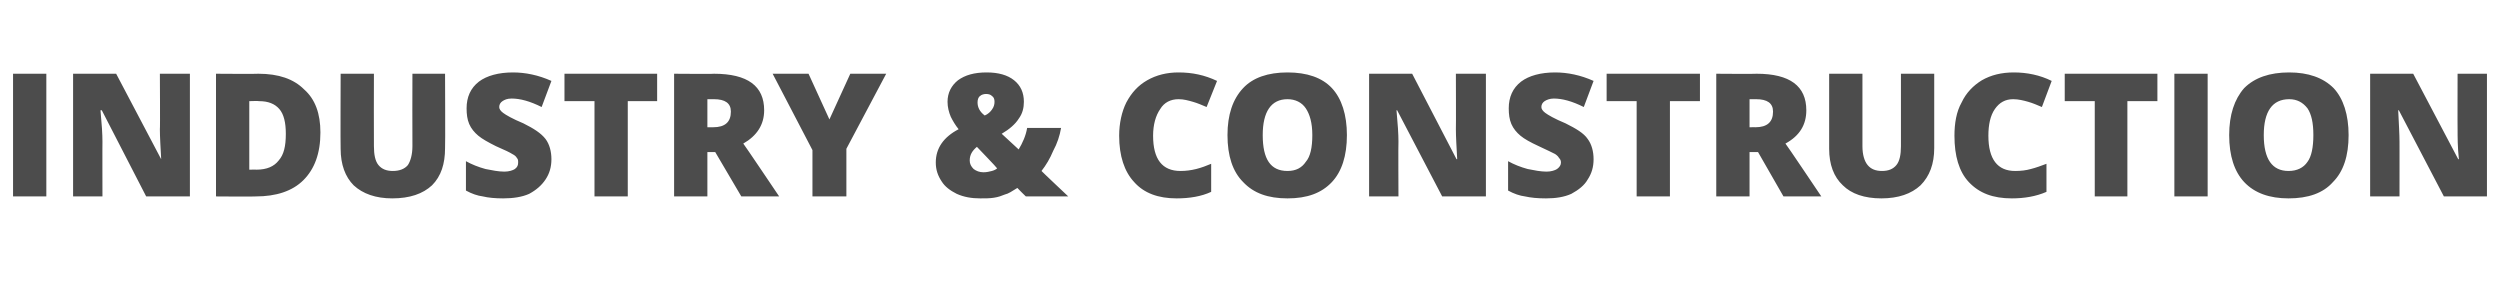 <?xml version="1.0" standalone="no"?><!DOCTYPE svg PUBLIC "-//W3C//DTD SVG 1.1//EN" "http://www.w3.org/Graphics/SVG/1.1/DTD/svg11.dtd"><svg xmlns="http://www.w3.org/2000/svg" version="1.1" width="383.1px" height="45.3px" viewBox="0 -10 383.1 45.3" style="top:-10px">  <desc>Industry &amp; CONSTRUCTION</desc>  <defs/>  <g id="Polygon80468">    <path d="M 2 20.1 L 2 1.3 L 7.1 1.3 L 7.1 20.1 L 2 20.1 Z M 29.1 20.1 L 22.4 20.1 L 15.6 6.9 C 15.6 6.9 15.43 6.9 15.4 6.9 C 15.6 9 15.7 10.6 15.7 11.7 C 15.68 11.67 15.7 20.1 15.7 20.1 L 11.2 20.1 L 11.2 1.3 L 17.8 1.3 L 24.7 14.4 C 24.7 14.4 24.73 14.41 24.7 14.4 C 24.6 12.5 24.5 11 24.5 9.8 C 24.55 9.85 24.5 1.3 24.5 1.3 L 29.1 1.3 L 29.1 20.1 Z M 49.1 10.3 C 49.1 13.5 48.2 15.9 46.5 17.6 C 44.8 19.3 42.3 20.1 39.2 20.1 C 39.21 20.15 33.1 20.1 33.1 20.1 L 33.1 1.3 C 33.1 1.3 39.63 1.35 39.6 1.3 C 42.7 1.3 45 2.1 46.6 3.7 C 48.3 5.2 49.1 7.4 49.1 10.3 Z M 43.8 10.5 C 43.8 8.8 43.5 7.5 42.8 6.7 C 42.1 5.9 41.1 5.5 39.7 5.5 C 39.69 5.45 38.2 5.5 38.2 5.5 L 38.2 16 C 38.2 16 39.34 15.98 39.3 16 C 40.9 16 42 15.5 42.7 14.6 C 43.5 13.7 43.8 12.4 43.8 10.5 Z M 68.2 1.3 C 68.2 1.3 68.25 12.66 68.2 12.7 C 68.2 15.1 67.6 17 66.2 18.4 C 64.8 19.7 62.8 20.4 60.1 20.4 C 57.6 20.4 55.6 19.7 54.2 18.4 C 52.9 17.1 52.2 15.2 52.2 12.8 C 52.16 12.78 52.2 1.3 52.2 1.3 L 57.3 1.3 C 57.3 1.3 57.27 12.38 57.3 12.4 C 57.3 13.7 57.5 14.7 58 15.3 C 58.5 15.9 59.2 16.2 60.2 16.2 C 61.2 16.2 62 15.9 62.5 15.3 C 62.9 14.7 63.2 13.7 63.2 12.4 C 63.17 12.35 63.2 1.3 63.2 1.3 L 68.2 1.3 Z M 84.5 14.4 C 84.5 15.6 84.2 16.6 83.6 17.5 C 83 18.4 82.2 19.1 81.1 19.7 C 80 20.2 78.6 20.4 77.1 20.4 C 75.9 20.4 74.8 20.3 74 20.1 C 73.2 20 72.3 19.7 71.4 19.2 C 71.4 19.2 71.4 14.7 71.4 14.7 C 72.3 15.2 73.3 15.6 74.4 15.9 C 75.4 16.1 76.4 16.3 77.3 16.3 C 78 16.3 78.6 16.1 78.9 15.9 C 79.3 15.6 79.4 15.3 79.4 14.9 C 79.4 14.6 79.4 14.4 79.2 14.2 C 79.1 14 78.9 13.8 78.5 13.6 C 78.2 13.4 77.4 13 76 12.4 C 74.8 11.8 73.9 11.3 73.3 10.8 C 72.7 10.3 72.2 9.7 71.9 9 C 71.6 8.3 71.5 7.5 71.5 6.6 C 71.5 4.9 72.1 3.5 73.4 2.5 C 74.6 1.6 76.4 1.1 78.6 1.1 C 80.5 1.1 82.5 1.5 84.5 2.4 C 84.5 2.4 83 6.4 83 6.4 C 81.2 5.5 79.7 5.1 78.4 5.1 C 77.7 5.1 77.3 5.3 77 5.5 C 76.7 5.7 76.5 6 76.5 6.4 C 76.5 6.7 76.7 7 77.1 7.3 C 77.5 7.6 78.5 8.2 80.2 8.9 C 81.8 9.7 82.9 10.4 83.6 11.3 C 84.2 12.1 84.5 13.2 84.5 14.4 Z M 96.2 20.1 L 91.1 20.1 L 91.1 5.5 L 86.5 5.5 L 86.5 1.3 L 100.7 1.3 L 100.7 5.5 L 96.2 5.5 L 96.2 20.1 Z M 108.4 13.3 L 108.4 20.1 L 103.3 20.1 L 103.3 1.3 C 103.3 1.3 109.44 1.35 109.4 1.3 C 114.6 1.3 117.1 3.2 117.1 6.9 C 117.1 9.1 116 10.8 113.9 12 C 113.92 11.96 119.4 20.1 119.4 20.1 L 113.6 20.1 L 109.6 13.3 L 108.4 13.3 Z M 108.4 9.5 C 108.4 9.5 109.31 9.49 109.3 9.5 C 111.1 9.5 112 8.7 112 7.1 C 112 5.8 111.1 5.2 109.4 5.2 C 109.37 5.19 108.4 5.2 108.4 5.2 L 108.4 9.5 Z M 127.1 8.3 L 130.3 1.3 L 135.8 1.3 L 129.7 12.8 L 129.7 20.1 L 124.5 20.1 L 124.5 13 L 118.4 1.3 L 123.9 1.3 L 127.1 8.3 Z M 157.2 20.1 C 157.2 20.1 155.89 18.83 155.9 18.8 C 155.1 19.3 154.5 19.7 154 19.8 C 153.5 20 153 20.2 152.3 20.3 C 151.7 20.4 151 20.4 150.2 20.4 C 148.9 20.4 147.7 20.2 146.6 19.7 C 145.6 19.2 144.8 18.6 144.3 17.8 C 143.7 16.9 143.4 16 143.4 14.9 C 143.4 12.7 144.6 11 146.9 9.8 C 146.4 9.2 146 8.5 145.7 7.9 C 145.4 7.2 145.2 6.4 145.2 5.6 C 145.2 4.2 145.8 3.1 146.8 2.3 C 147.9 1.5 149.3 1.1 151.2 1.1 C 153 1.1 154.4 1.5 155.4 2.3 C 156.4 3.1 156.9 4.2 156.9 5.6 C 156.9 6.5 156.7 7.4 156.1 8.2 C 155.6 9 154.7 9.8 153.5 10.5 C 153.5 10.5 156.1 12.9 156.1 12.9 C 156.7 11.9 157.2 10.8 157.4 9.6 C 157.4 9.6 162.6 9.6 162.6 9.6 C 162.4 10.8 162 12 161.4 13.1 C 160.9 14.3 160.3 15.3 159.6 16.2 C 159.56 16.2 163.7 20.1 163.7 20.1 L 157.2 20.1 Z M 149.7 12.5 C 149 13.1 148.6 13.7 148.6 14.6 C 148.6 15.1 148.8 15.5 149.2 15.9 C 149.6 16.2 150.1 16.4 150.7 16.4 C 151.2 16.4 151.6 16.3 152 16.2 C 152.4 16.1 152.7 15.9 152.8 15.8 C 152.85 15.77 149.7 12.5 149.7 12.5 C 149.7 12.5 149.66 12.53 149.7 12.5 Z M 152.4 5.6 C 152.4 5.2 152.3 4.9 152 4.7 C 151.8 4.5 151.5 4.4 151.1 4.4 C 150.8 4.4 150.4 4.5 150.2 4.7 C 149.9 4.9 149.8 5.3 149.8 5.7 C 149.8 6.4 150.1 7.1 150.9 7.7 C 151.4 7.5 151.8 7.1 152 6.8 C 152.3 6.4 152.4 6 152.4 5.6 Z M 180.6 5.2 C 179.4 5.2 178.4 5.7 177.8 6.7 C 177.1 7.7 176.7 9.1 176.7 10.8 C 176.7 14.4 178.1 16.2 180.9 16.2 C 181.7 16.2 182.5 16.1 183.3 15.9 C 184.1 15.7 184.9 15.4 185.6 15.1 C 185.6 15.1 185.6 19.4 185.6 19.4 C 184.1 20.1 182.3 20.4 180.3 20.4 C 177.5 20.4 175.3 19.6 173.8 17.9 C 172.3 16.3 171.5 13.9 171.5 10.8 C 171.5 8.9 171.9 7.1 172.6 5.7 C 173.4 4.2 174.4 3.1 175.8 2.3 C 177.2 1.5 178.8 1.1 180.6 1.1 C 182.7 1.1 184.6 1.5 186.5 2.4 C 186.5 2.4 184.9 6.4 184.9 6.4 C 184.2 6.1 183.5 5.8 182.8 5.6 C 182.1 5.4 181.4 5.2 180.6 5.2 Z M 206.4 10.7 C 206.4 13.9 205.6 16.3 204.1 17.9 C 202.5 19.6 200.3 20.4 197.3 20.4 C 194.3 20.4 192.1 19.6 190.5 17.9 C 188.9 16.3 188.1 13.9 188.1 10.7 C 188.1 7.6 188.9 5.2 190.5 3.5 C 192 1.9 194.3 1.1 197.3 1.1 C 200.3 1.1 202.6 1.9 204.1 3.5 C 205.6 5.1 206.4 7.6 206.4 10.7 Z M 197.3 5.2 C 194.8 5.2 193.5 7.1 193.5 10.7 C 193.5 14.4 194.7 16.2 197.3 16.2 C 198.6 16.2 199.5 15.7 200.1 14.8 C 200.8 14 201.1 12.6 201.1 10.7 C 201.1 8.8 200.7 7.5 200.1 6.6 C 199.5 5.7 198.5 5.2 197.3 5.2 C 197.3 5.2 197.3 5.2 197.3 5.2 Z M 227.7 20.1 L 221 20.1 L 214.1 6.9 C 214.1 6.9 214.02 6.9 214 6.9 C 214.2 9 214.3 10.6 214.3 11.7 C 214.26 11.67 214.3 20.1 214.3 20.1 L 209.8 20.1 L 209.8 1.3 L 216.4 1.3 L 223.2 14.4 C 223.2 14.4 223.31 14.41 223.3 14.4 C 223.2 12.5 223.1 11 223.1 9.8 C 223.13 9.85 223.1 1.3 223.1 1.3 L 227.7 1.3 L 227.7 20.1 Z M 244.2 14.4 C 244.2 15.6 243.9 16.6 243.3 17.5 C 242.8 18.4 241.9 19.1 240.8 19.7 C 239.7 20.2 238.4 20.4 236.9 20.4 C 235.6 20.4 234.6 20.3 233.7 20.1 C 232.9 20 232 19.7 231.1 19.2 C 231.1 19.2 231.1 14.7 231.1 14.7 C 232 15.2 233 15.6 234.1 15.9 C 235.1 16.1 236.1 16.3 237 16.3 C 237.7 16.3 238.3 16.1 238.6 15.9 C 239 15.6 239.2 15.3 239.2 14.9 C 239.2 14.6 239.1 14.4 238.9 14.2 C 238.8 14 238.6 13.8 238.3 13.6 C 237.9 13.4 237.1 13 235.8 12.4 C 234.5 11.8 233.6 11.3 233 10.8 C 232.4 10.3 231.9 9.7 231.6 9 C 231.3 8.3 231.2 7.5 231.2 6.6 C 231.2 4.9 231.8 3.5 233.1 2.5 C 234.3 1.6 236.1 1.1 238.3 1.1 C 240.2 1.1 242.2 1.5 244.2 2.4 C 244.2 2.4 242.7 6.4 242.7 6.4 C 240.9 5.5 239.4 5.1 238.1 5.1 C 237.5 5.1 237 5.3 236.7 5.5 C 236.4 5.7 236.2 6 236.2 6.4 C 236.2 6.7 236.4 7 236.8 7.3 C 237.2 7.6 238.2 8.2 239.9 8.9 C 241.5 9.7 242.7 10.4 243.3 11.3 C 243.9 12.1 244.2 13.2 244.2 14.4 Z M 255.9 20.1 L 250.8 20.1 L 250.8 5.5 L 246.2 5.5 L 246.2 1.3 L 260.5 1.3 L 260.5 5.5 L 255.9 5.5 L 255.9 20.1 Z M 268.1 13.3 L 268.1 20.1 L 263 20.1 L 263 1.3 C 263 1.3 269.16 1.35 269.2 1.3 C 274.3 1.3 276.8 3.2 276.8 6.9 C 276.8 9.1 275.8 10.8 273.6 12 C 273.63 11.96 279.1 20.1 279.1 20.1 L 273.3 20.1 L 269.4 13.3 L 268.1 13.3 Z M 268.1 9.5 C 268.1 9.5 269.03 9.49 269 9.5 C 270.8 9.5 271.7 8.7 271.7 7.1 C 271.7 5.8 270.8 5.2 269.1 5.2 C 269.08 5.19 268.1 5.2 268.1 5.2 L 268.1 9.5 Z M 296.4 1.3 C 296.4 1.3 296.39 12.66 296.4 12.7 C 296.4 15.1 295.7 17 294.3 18.4 C 292.9 19.7 290.9 20.4 288.3 20.4 C 285.7 20.4 283.7 19.7 282.4 18.4 C 281 17.1 280.3 15.2 280.3 12.8 C 280.31 12.78 280.3 1.3 280.3 1.3 L 285.4 1.3 C 285.4 1.3 285.41 12.38 285.4 12.4 C 285.4 13.7 285.7 14.7 286.2 15.3 C 286.7 15.9 287.4 16.2 288.4 16.2 C 289.4 16.2 290.1 15.9 290.6 15.3 C 291.1 14.7 291.3 13.7 291.3 12.4 C 291.31 12.35 291.3 1.3 291.3 1.3 L 296.4 1.3 Z M 308.5 5.2 C 307.3 5.2 306.4 5.7 305.7 6.7 C 305 7.7 304.7 9.1 304.7 10.8 C 304.7 14.4 306.1 16.2 308.8 16.2 C 309.7 16.2 310.5 16.1 311.2 15.9 C 312 15.7 312.8 15.4 313.6 15.1 C 313.6 15.1 313.6 19.4 313.6 19.4 C 312 20.1 310.2 20.4 308.3 20.4 C 305.4 20.4 303.3 19.6 301.7 17.9 C 300.2 16.3 299.5 13.9 299.5 10.8 C 299.5 8.9 299.8 7.1 300.6 5.7 C 301.3 4.2 302.4 3.1 303.7 2.3 C 305.1 1.5 306.7 1.1 308.6 1.1 C 310.6 1.1 312.6 1.5 314.4 2.4 C 314.4 2.4 312.9 6.4 312.9 6.4 C 312.2 6.1 311.5 5.8 310.8 5.6 C 310.1 5.4 309.3 5.2 308.5 5.2 Z M 326 20.1 L 321 20.1 L 321 5.5 L 316.4 5.5 L 316.4 1.3 L 330.6 1.3 L 330.6 5.5 L 326 5.5 L 326 20.1 Z M 333.2 20.1 L 333.2 1.3 L 338.3 1.3 L 338.3 20.1 L 333.2 20.1 Z M 359.9 10.7 C 359.9 13.9 359.1 16.3 357.5 17.9 C 356 19.6 353.7 20.4 350.7 20.4 C 347.8 20.4 345.5 19.6 343.9 17.9 C 342.4 16.3 341.6 13.9 341.6 10.7 C 341.6 7.6 342.4 5.2 343.9 3.5 C 345.5 1.9 347.8 1.1 350.8 1.1 C 353.7 1.1 356 1.9 357.6 3.5 C 359.1 5.1 359.9 7.6 359.9 10.7 Z M 350.8 5.2 C 348.2 5.2 346.9 7.1 346.9 10.7 C 346.9 14.4 348.2 16.2 350.7 16.2 C 352 16.2 353 15.7 353.6 14.8 C 354.2 14 354.5 12.6 354.5 10.7 C 354.5 8.8 354.2 7.5 353.6 6.6 C 352.9 5.7 352 5.2 350.8 5.2 C 350.8 5.2 350.8 5.2 350.8 5.2 Z M 381.1 20.1 L 374.5 20.1 L 367.6 6.9 C 367.6 6.9 367.47 6.9 367.5 6.9 C 367.6 9 367.7 10.6 367.7 11.7 C 367.71 11.67 367.7 20.1 367.7 20.1 L 363.2 20.1 L 363.2 1.3 L 369.8 1.3 L 376.7 14.4 C 376.7 14.4 376.76 14.41 376.8 14.4 C 376.6 12.5 376.6 11 376.6 9.8 C 376.58 9.85 376.6 1.3 376.6 1.3 L 381.1 1.3 L 381.1 20.1 Z " stroke="none" fill="#4c4c4c"/>  </g></svg>